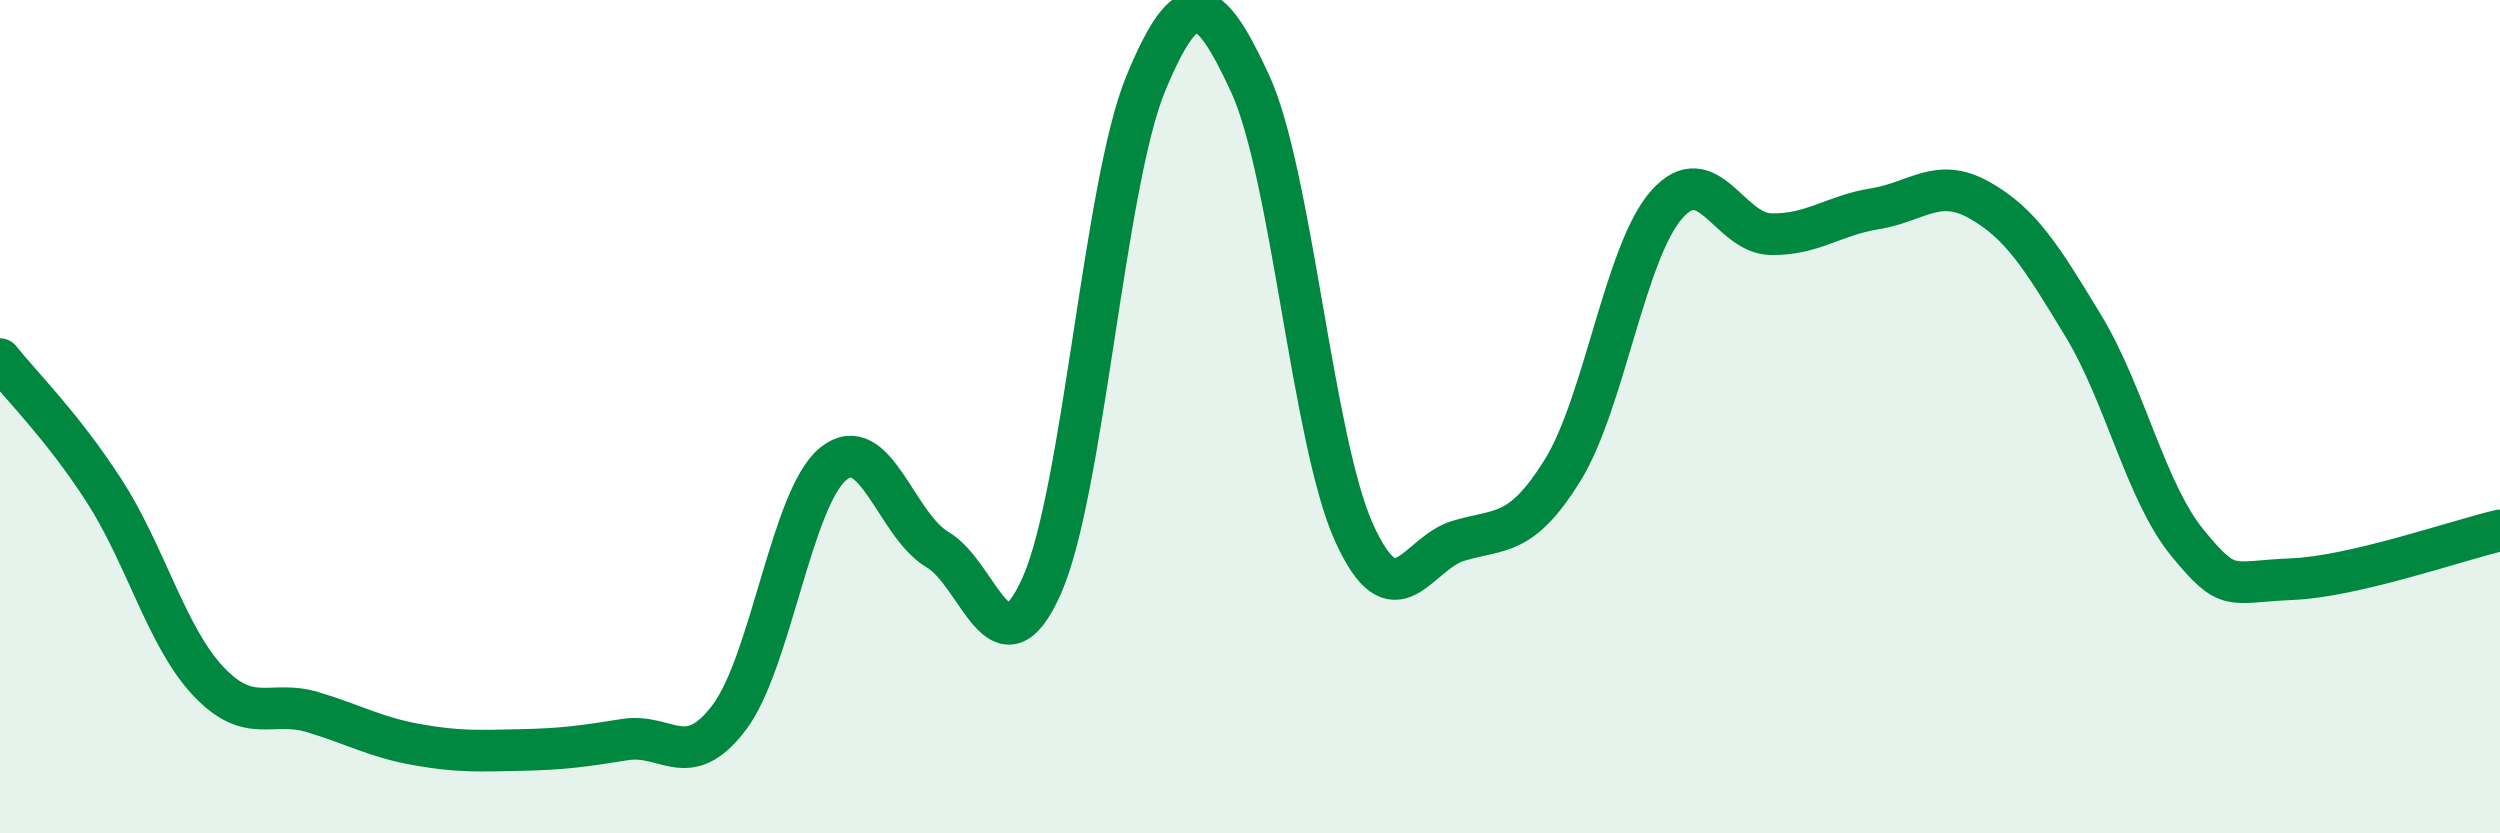 
    <svg width="60" height="20" viewBox="0 0 60 20" xmlns="http://www.w3.org/2000/svg">
      <path
        d="M 0,8.62 C 0.5,9.25 1.5,10.23 2.5,11.78 C 3.5,13.33 4,15.29 5,16.35 C 6,17.41 6.5,16.79 7.5,17.09 C 8.5,17.39 9,17.69 10,17.87 C 11,18.05 11.5,18.02 12.5,18 C 13.5,17.98 14,17.91 15,17.75 C 16,17.59 16.5,18.54 17.5,17.22 C 18.5,15.9 19,11.94 20,11.13 C 21,10.32 21.5,12.6 22.5,13.19 C 23.5,13.78 24,16.3 25,14.06 C 26,11.82 26.5,4.41 27.5,2 C 28.5,-0.41 29,-0.16 30,2 C 31,4.16 31.5,10.59 32.5,12.79 C 33.5,14.99 34,13.28 35,12.98 C 36,12.68 36.5,12.9 37.5,11.29 C 38.5,9.68 39,6.04 40,4.91 C 41,3.78 41.5,5.6 42.5,5.62 C 43.5,5.64 44,5.17 45,5.01 C 46,4.85 46.5,4.24 47.5,4.8 C 48.5,5.36 49,6.17 50,7.82 C 51,9.47 51.5,11.81 52.5,13.03 C 53.5,14.25 53.5,13.96 55,13.9 C 56.5,13.84 59,12.96 60,12.73L60 20L0 20Z"
        fill="#008740"
        opacity="0.1"
        stroke-linecap="round"
        stroke-linejoin="round"
      />
      <path
        d="M 0,8.62 C 0.5,9.25 1.5,10.23 2.5,11.78 C 3.5,13.33 4,15.29 5,16.35 C 6,17.41 6.5,16.79 7.5,17.09 C 8.5,17.39 9,17.69 10,17.87 C 11,18.05 11.5,18.02 12.5,18 C 13.5,17.98 14,17.91 15,17.75 C 16,17.59 16.5,18.54 17.5,17.22 C 18.5,15.9 19,11.94 20,11.13 C 21,10.32 21.5,12.6 22.5,13.19 C 23.5,13.78 24,16.3 25,14.06 C 26,11.82 26.5,4.41 27.5,2 C 28.5,-0.41 29,-0.16 30,2 C 31,4.16 31.5,10.59 32.5,12.79 C 33.5,14.99 34,13.28 35,12.98 C 36,12.68 36.5,12.9 37.5,11.29 C 38.5,9.68 39,6.04 40,4.91 C 41,3.78 41.5,5.6 42.5,5.62 C 43.5,5.64 44,5.17 45,5.01 C 46,4.85 46.5,4.24 47.5,4.8 C 48.5,5.36 49,6.17 50,7.82 C 51,9.47 51.5,11.81 52.5,13.03 C 53.5,14.25 53.5,13.96 55,13.9 C 56.5,13.84 59,12.96 60,12.73"
        stroke="#008740"
        stroke-width="1"
        fill="none"
        stroke-linecap="round"
        stroke-linejoin="round"
      />
    </svg>
  